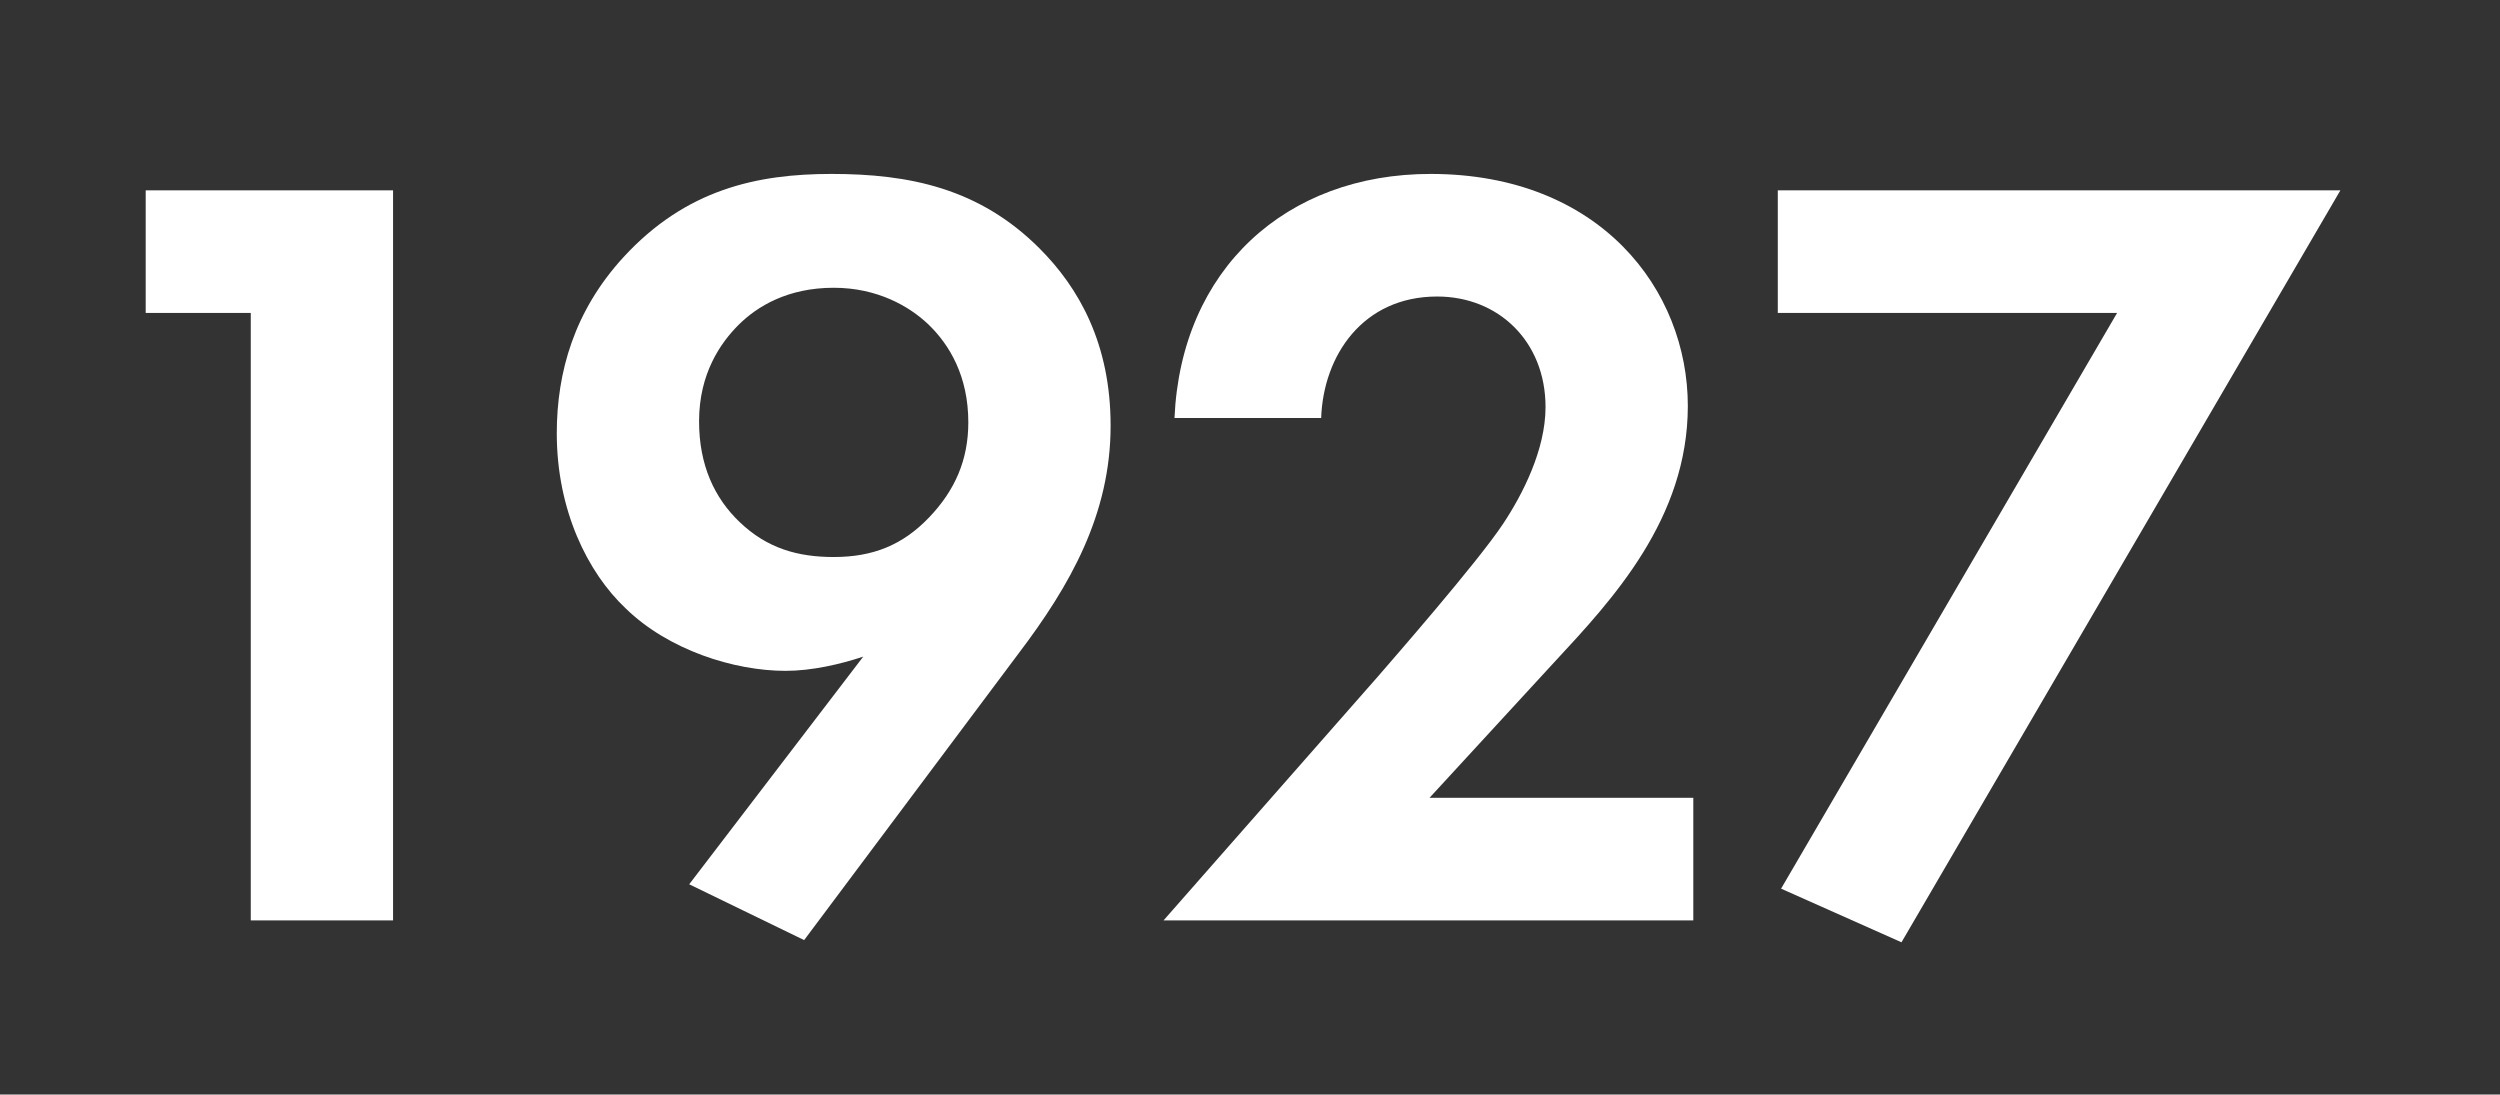 <svg width="201" height="88" viewBox="0 0 201 88" fill="none" xmlns="http://www.w3.org/2000/svg">
<rect x="0" y="0" width="201" height="88" fill="#333333" stroke="none"/>
<path d="M20.162 74H31.602V15.304H11.714V25.16H20.162V74Z" fill="white"/>
<path d="M64.653 75.584L81.901 52.528C86.037 47.072 89.293 41.352 89.293 34.224C89.293 27.624 86.741 23.136 83.573 19.968C78.733 15.128 73.101 13.984 66.853 13.984C60.869 13.984 55.149 15.216 50.133 20.672C46.173 24.984 44.765 29.912 44.765 34.84C44.765 41 47.229 46.016 50.309 48.92C53.741 52.264 59.021 53.936 63.157 53.936C65.269 53.936 67.557 53.408 69.405 52.792L55.413 71.096L64.653 75.584ZM67.029 23.136C70.549 23.136 73.101 24.632 74.597 26.04C76.357 27.712 77.853 30.264 77.853 33.96C77.853 36.952 76.797 39.416 74.685 41.616C72.573 43.816 70.197 44.784 67.029 44.784C64.125 44.784 61.661 44.08 59.461 41.968C57.437 40.032 56.205 37.392 56.205 33.872C56.205 30 57.965 27.536 59.373 26.128C60.869 24.632 63.333 23.136 67.029 23.136Z" fill="white"/>
<path d="M93.549 74H136.141V64.144H114.933L125.053 53.144C129.629 48.216 135.701 41.704 135.701 32.64C135.701 23.312 128.661 13.984 115.021 13.984C103.405 13.984 94.957 21.64 94.429 33.608H106.221C106.397 28.592 109.565 23.84 115.549 23.84C120.477 23.84 124.261 27.448 124.261 32.728C124.261 36.16 122.413 39.768 120.829 42.144C118.717 45.312 111.853 53.144 110.797 54.376L93.549 74Z" fill="white"/>
<path d="M143.199 71.448L152.879 75.76L188.167 15.304H142.935V25.16H170.215L143.199 71.448Z" fill="white"/>
</svg>
